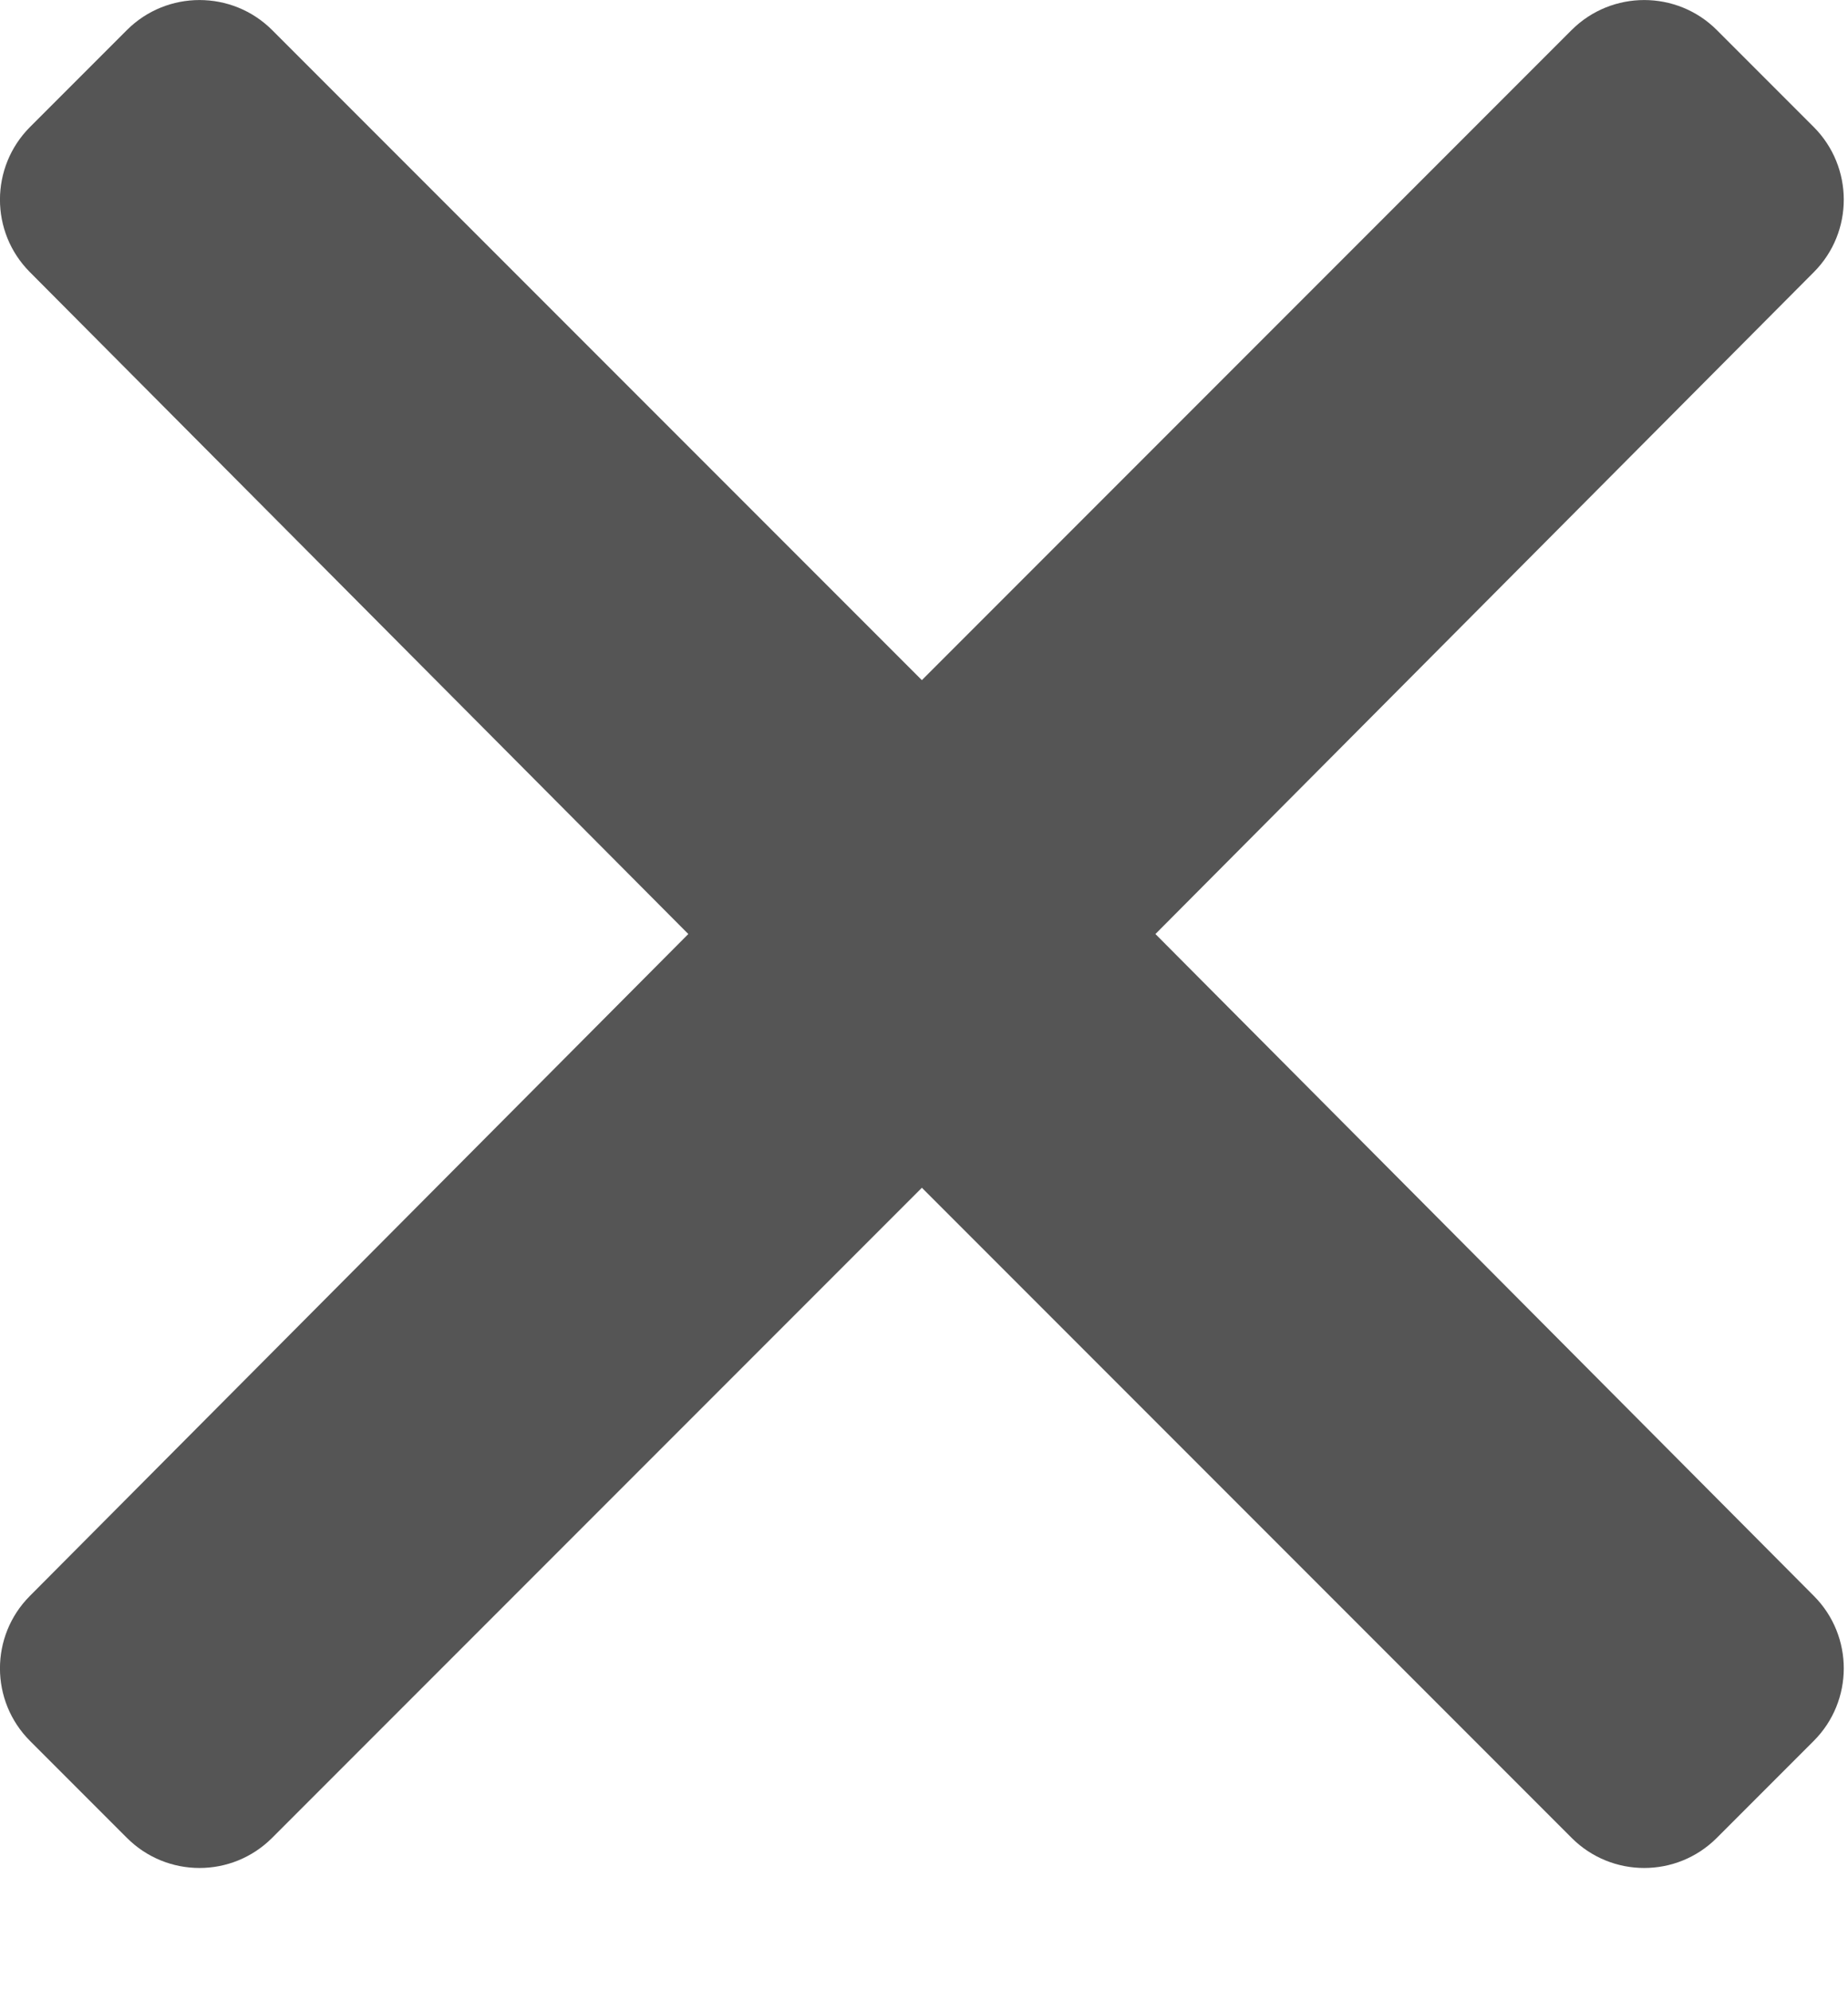<svg width="13" height="14" viewBox="0 0 13 14" fill="none" xmlns="http://www.w3.org/2000/svg">
<path fill-rule="evenodd" clip-rule="evenodd" d="M7.759 7.077L1.914 12.922C1.632 13.204 1.175 13.204 0.893 12.922L0.211 12.24C-0.07 11.959 -0.071 11.503 0.21 11.221L4.842 6.567L0.21 1.913C-0.071 1.631 -0.07 1.175 0.211 0.893L0.893 0.211C1.175 -0.07 1.632 -0.07 1.914 0.211L7.759 6.056C8.041 6.338 8.041 6.795 7.759 7.077Z" fill="#555"/>
<path fill-rule="evenodd" clip-rule="evenodd" d="M5.211 7.077L11.056 12.922C11.338 13.204 11.795 13.204 12.077 12.922L12.759 12.24C13.04 11.959 13.041 11.503 12.76 11.221L8.128 6.567L12.76 1.913C13.041 1.631 13.04 1.175 12.759 0.893L12.077 0.211C11.795 -0.07 11.338 -0.07 11.056 0.211L5.211 6.056C4.93 6.338 4.93 6.795 5.211 7.077Z" fill="#555"/>
</svg>
